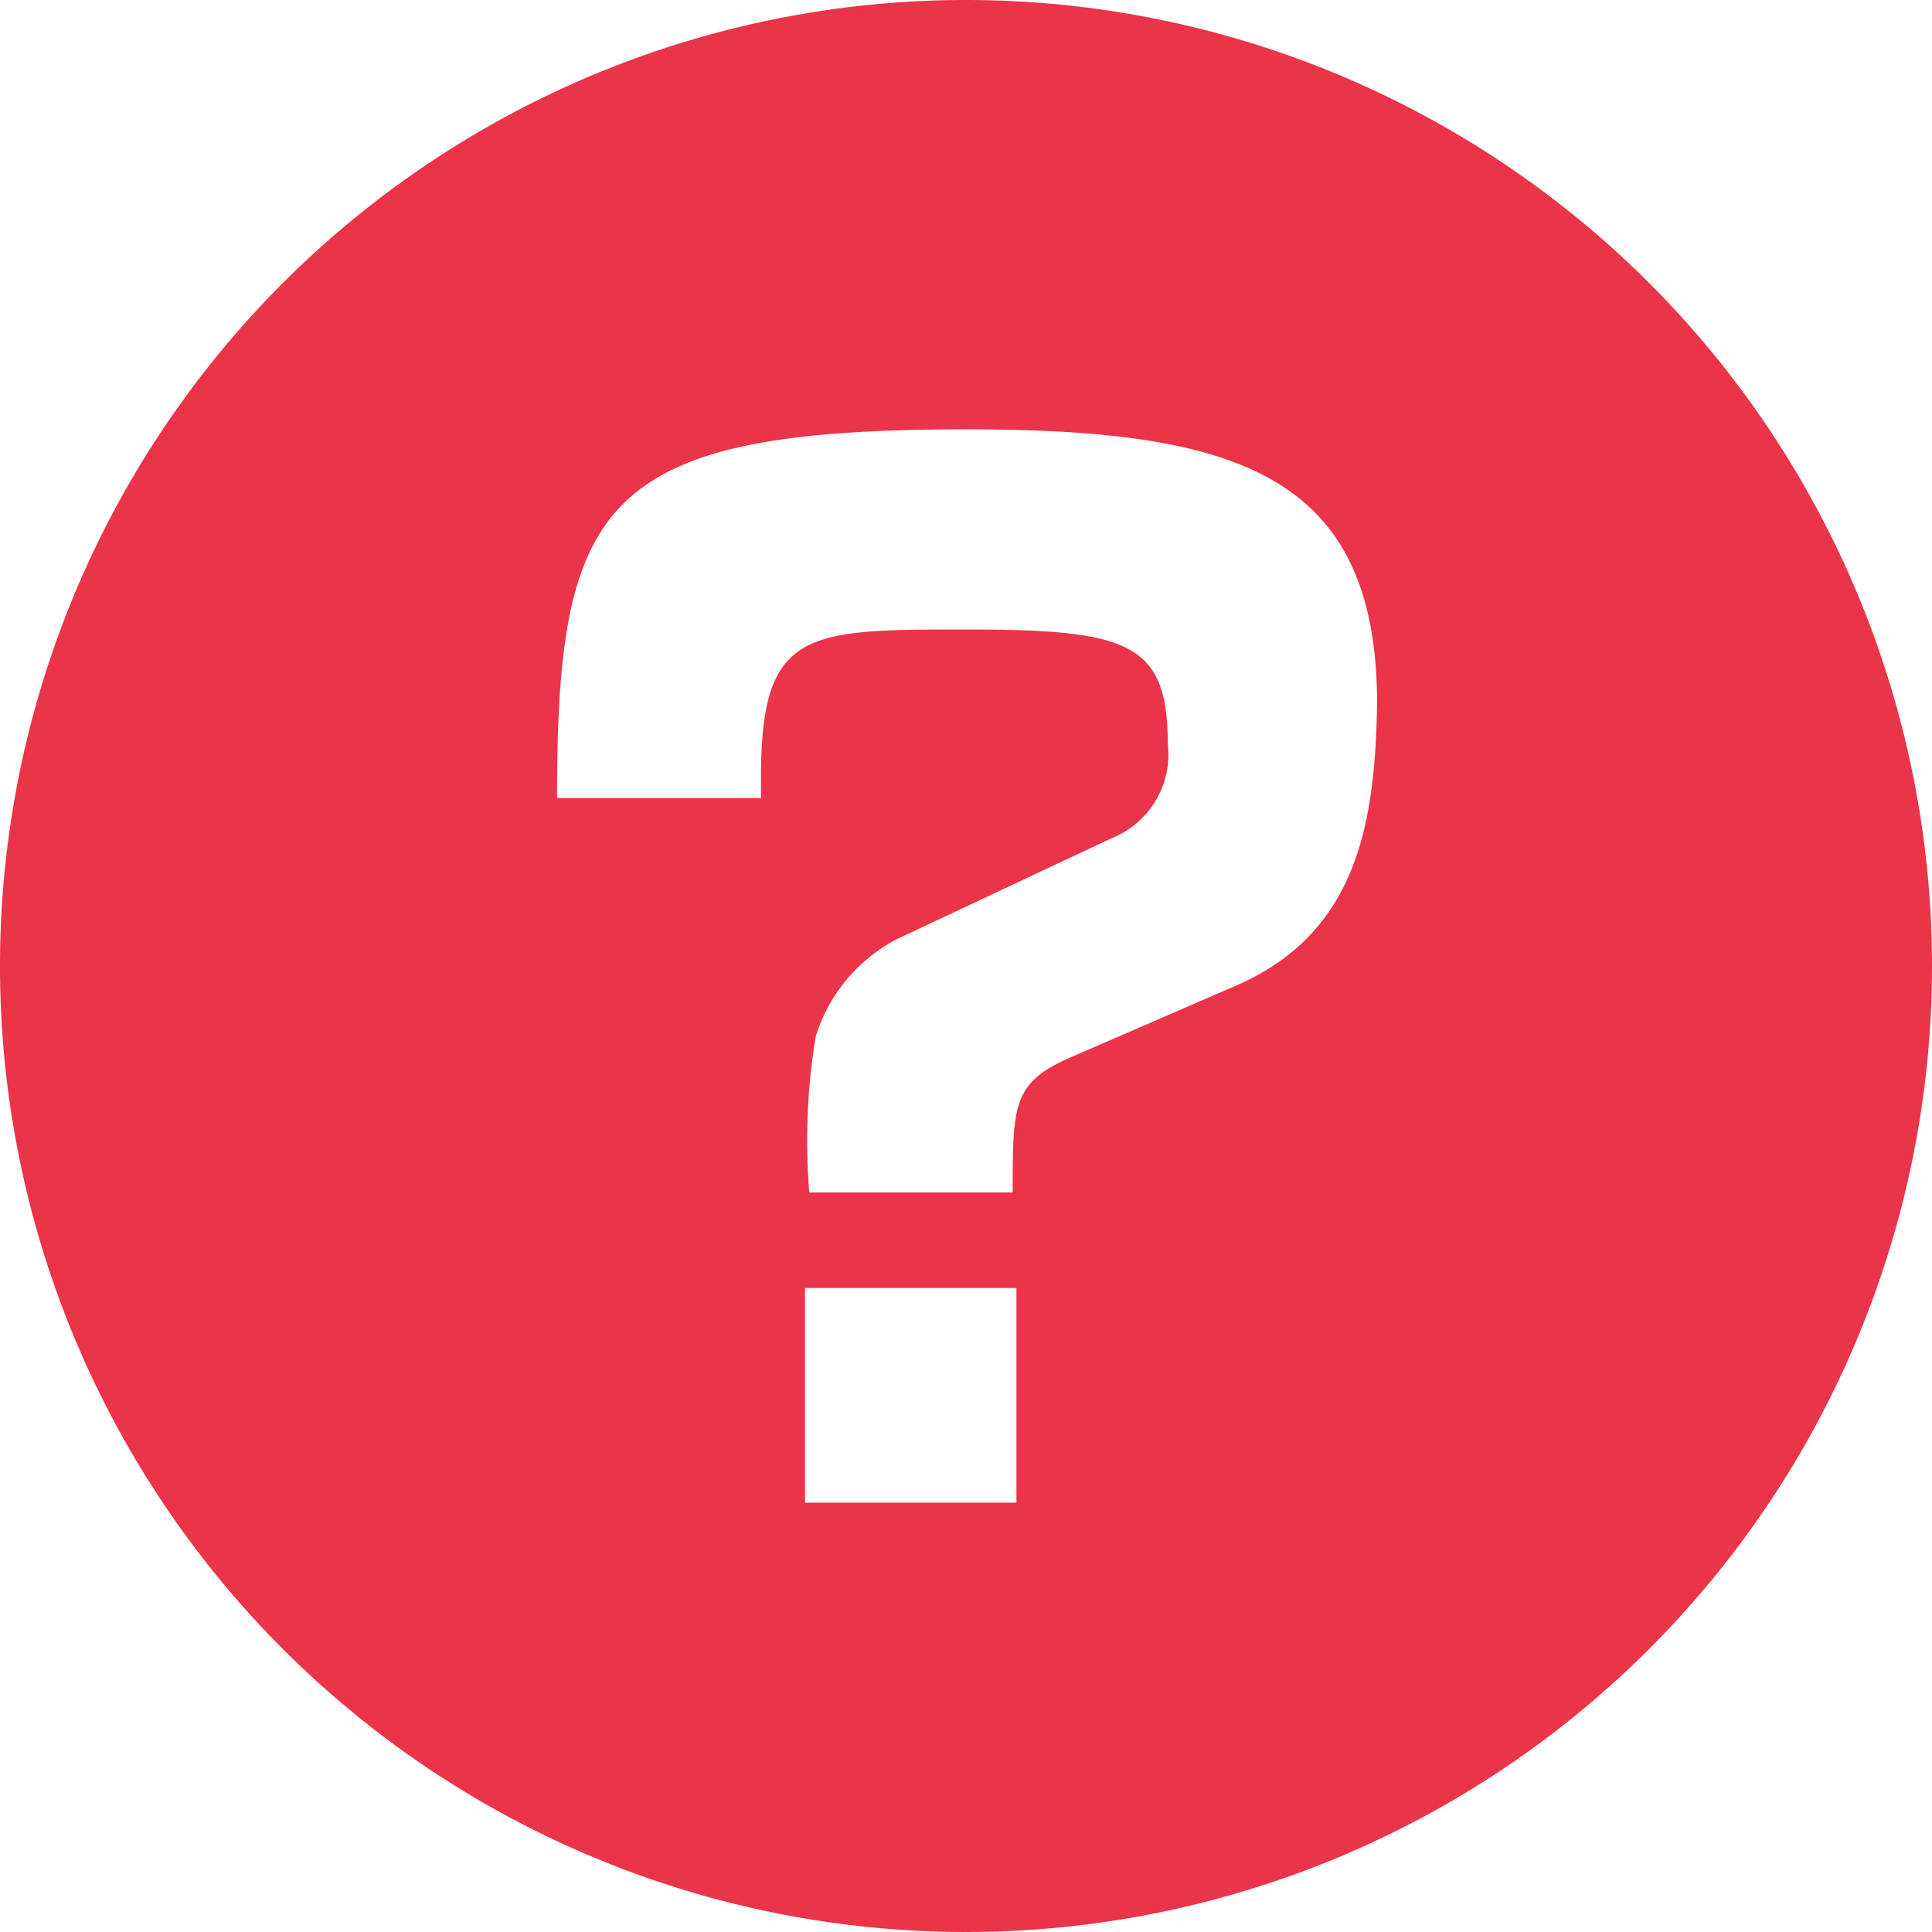 <svg id="レイヤー_1" data-name="レイヤー 1" xmlns="http://www.w3.org/2000/svg" viewBox="0 0 36 36"><defs><style>.cls-1{fill:#eb3349;}</style></defs><title>loan_qa_list</title><path class="cls-1" d="M18,0A18,18,0,1,0,36,18,18,18,0,0,0,18,0Zm.94,28H15V24h3.94ZM23,18.38l-3,1.3c-1.13.48-1.13.88-1.13,2.54H15.08a11.82,11.82,0,0,1,.12-2.91,3.08,3.08,0,0,1,1.51-1.81l4-1.88a1.68,1.68,0,0,0,1.05-1.76c0-1.88-.73-2.13-3.74-2.13s-3.84,0-3.84,2.76v.38h-3.8C10.38,9.35,11.19,8,18,8c5.07,0,7.66.85,7.66,5.12C25.62,15.36,25.29,17.4,23,18.38Z"/></svg>